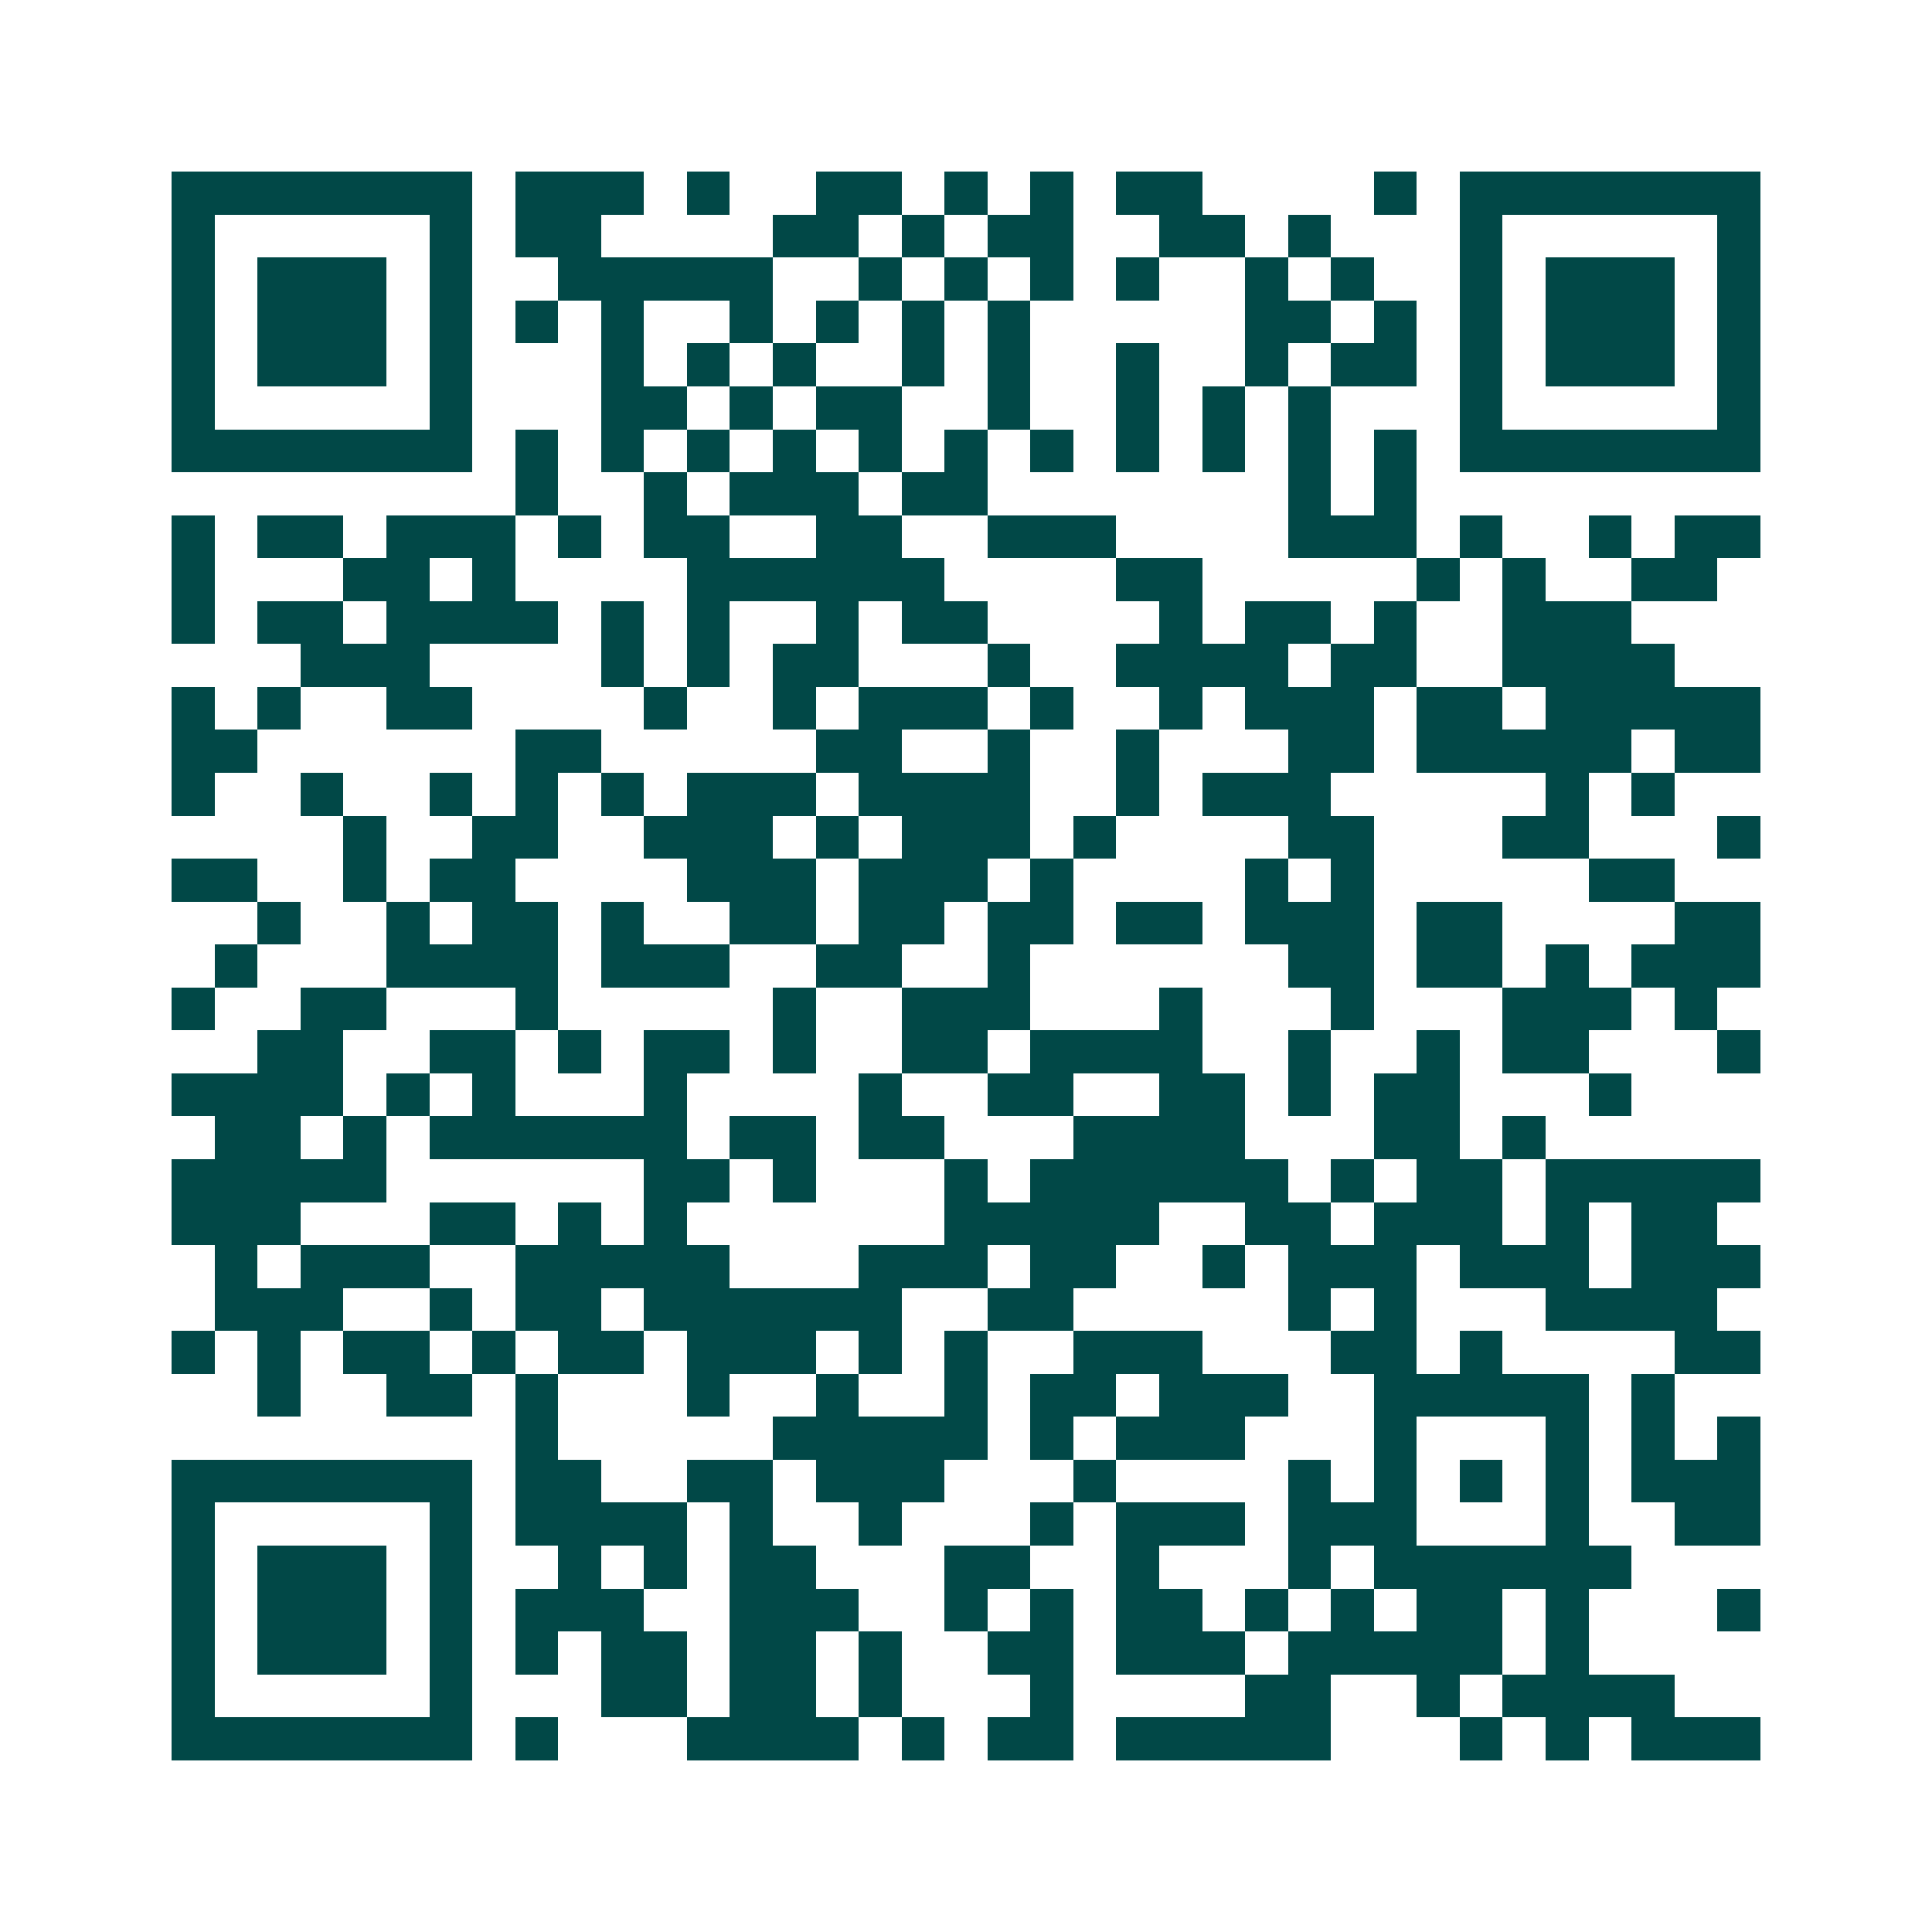 <svg xmlns="http://www.w3.org/2000/svg" width="200" height="200" viewBox="0 0 45 45" shape-rendering="crispEdges"><path fill="#ffffff" d="M0 0h45v45H0z"/><path stroke="#014847" d="M4 4.5h7m1 0h3m1 0h1m2 0h2m1 0h1m1 0h1m1 0h2m4 0h1m1 0h7M4 5.5h1m5 0h1m1 0h2m4 0h2m1 0h1m1 0h2m2 0h2m1 0h1m3 0h1m5 0h1M4 6.5h1m1 0h3m1 0h1m2 0h5m2 0h1m1 0h1m1 0h1m1 0h1m2 0h1m1 0h1m2 0h1m1 0h3m1 0h1M4 7.5h1m1 0h3m1 0h1m1 0h1m1 0h1m2 0h1m1 0h1m1 0h1m1 0h1m5 0h2m1 0h1m1 0h1m1 0h3m1 0h1M4 8.5h1m1 0h3m1 0h1m3 0h1m1 0h1m1 0h1m2 0h1m1 0h1m2 0h1m2 0h1m1 0h2m1 0h1m1 0h3m1 0h1M4 9.5h1m5 0h1m3 0h2m1 0h1m1 0h2m2 0h1m2 0h1m1 0h1m1 0h1m3 0h1m5 0h1M4 10.5h7m1 0h1m1 0h1m1 0h1m1 0h1m1 0h1m1 0h1m1 0h1m1 0h1m1 0h1m1 0h1m1 0h1m1 0h7M12 11.5h1m2 0h1m1 0h3m1 0h2m7 0h1m1 0h1M4 12.5h1m1 0h2m1 0h3m1 0h1m1 0h2m2 0h2m2 0h3m4 0h3m1 0h1m2 0h1m1 0h2M4 13.5h1m3 0h2m1 0h1m4 0h6m4 0h2m5 0h1m1 0h1m2 0h2M4 14.5h1m1 0h2m1 0h4m1 0h1m1 0h1m2 0h1m1 0h2m4 0h1m1 0h2m1 0h1m2 0h3M7 15.5h3m4 0h1m1 0h1m1 0h2m3 0h1m2 0h4m1 0h2m2 0h4M4 16.5h1m1 0h1m2 0h2m4 0h1m2 0h1m1 0h3m1 0h1m2 0h1m1 0h3m1 0h2m1 0h5M4 17.5h2m6 0h2m5 0h2m2 0h1m2 0h1m3 0h2m1 0h5m1 0h2M4 18.5h1m2 0h1m2 0h1m1 0h1m1 0h1m1 0h3m1 0h4m2 0h1m1 0h3m5 0h1m1 0h1M8 19.5h1m2 0h2m2 0h3m1 0h1m1 0h3m1 0h1m4 0h2m3 0h2m3 0h1M4 20.5h2m2 0h1m1 0h2m4 0h3m1 0h3m1 0h1m4 0h1m1 0h1m5 0h2M6 21.5h1m2 0h1m1 0h2m1 0h1m2 0h2m1 0h2m1 0h2m1 0h2m1 0h3m1 0h2m4 0h2M5 22.5h1m3 0h4m1 0h3m2 0h2m2 0h1m6 0h2m1 0h2m1 0h1m1 0h3M4 23.5h1m2 0h2m3 0h1m5 0h1m2 0h3m3 0h1m3 0h1m3 0h3m1 0h1M6 24.5h2m2 0h2m1 0h1m1 0h2m1 0h1m2 0h2m1 0h4m2 0h1m2 0h1m1 0h2m3 0h1M4 25.5h4m1 0h1m1 0h1m3 0h1m4 0h1m2 0h2m2 0h2m1 0h1m1 0h2m3 0h1M5 26.5h2m1 0h1m1 0h6m1 0h2m1 0h2m3 0h4m3 0h2m1 0h1M4 27.5h5m6 0h2m1 0h1m3 0h1m1 0h6m1 0h1m1 0h2m1 0h5M4 28.5h3m3 0h2m1 0h1m1 0h1m6 0h5m2 0h2m1 0h3m1 0h1m1 0h2M5 29.5h1m1 0h3m2 0h5m3 0h3m1 0h2m2 0h1m1 0h3m1 0h3m1 0h3M5 30.5h3m2 0h1m1 0h2m1 0h6m2 0h2m5 0h1m1 0h1m3 0h4M4 31.5h1m1 0h1m1 0h2m1 0h1m1 0h2m1 0h3m1 0h1m1 0h1m2 0h3m3 0h2m1 0h1m4 0h2M6 32.5h1m2 0h2m1 0h1m3 0h1m2 0h1m2 0h1m1 0h2m1 0h3m2 0h5m1 0h1M12 33.5h1m5 0h5m1 0h1m1 0h3m3 0h1m3 0h1m1 0h1m1 0h1M4 34.5h7m1 0h2m2 0h2m1 0h3m3 0h1m4 0h1m1 0h1m1 0h1m1 0h1m1 0h3M4 35.5h1m5 0h1m1 0h4m1 0h1m2 0h1m3 0h1m1 0h3m1 0h3m3 0h1m2 0h2M4 36.5h1m1 0h3m1 0h1m2 0h1m1 0h1m1 0h2m3 0h2m2 0h1m3 0h1m1 0h6M4 37.5h1m1 0h3m1 0h1m1 0h3m2 0h3m2 0h1m1 0h1m1 0h2m1 0h1m1 0h1m1 0h2m1 0h1m3 0h1M4 38.5h1m1 0h3m1 0h1m1 0h1m1 0h2m1 0h2m1 0h1m2 0h2m1 0h3m1 0h5m1 0h1M4 39.5h1m5 0h1m3 0h2m1 0h2m1 0h1m3 0h1m4 0h2m2 0h1m1 0h4M4 40.5h7m1 0h1m3 0h4m1 0h1m1 0h2m1 0h5m3 0h1m1 0h1m1 0h3"/></svg>
